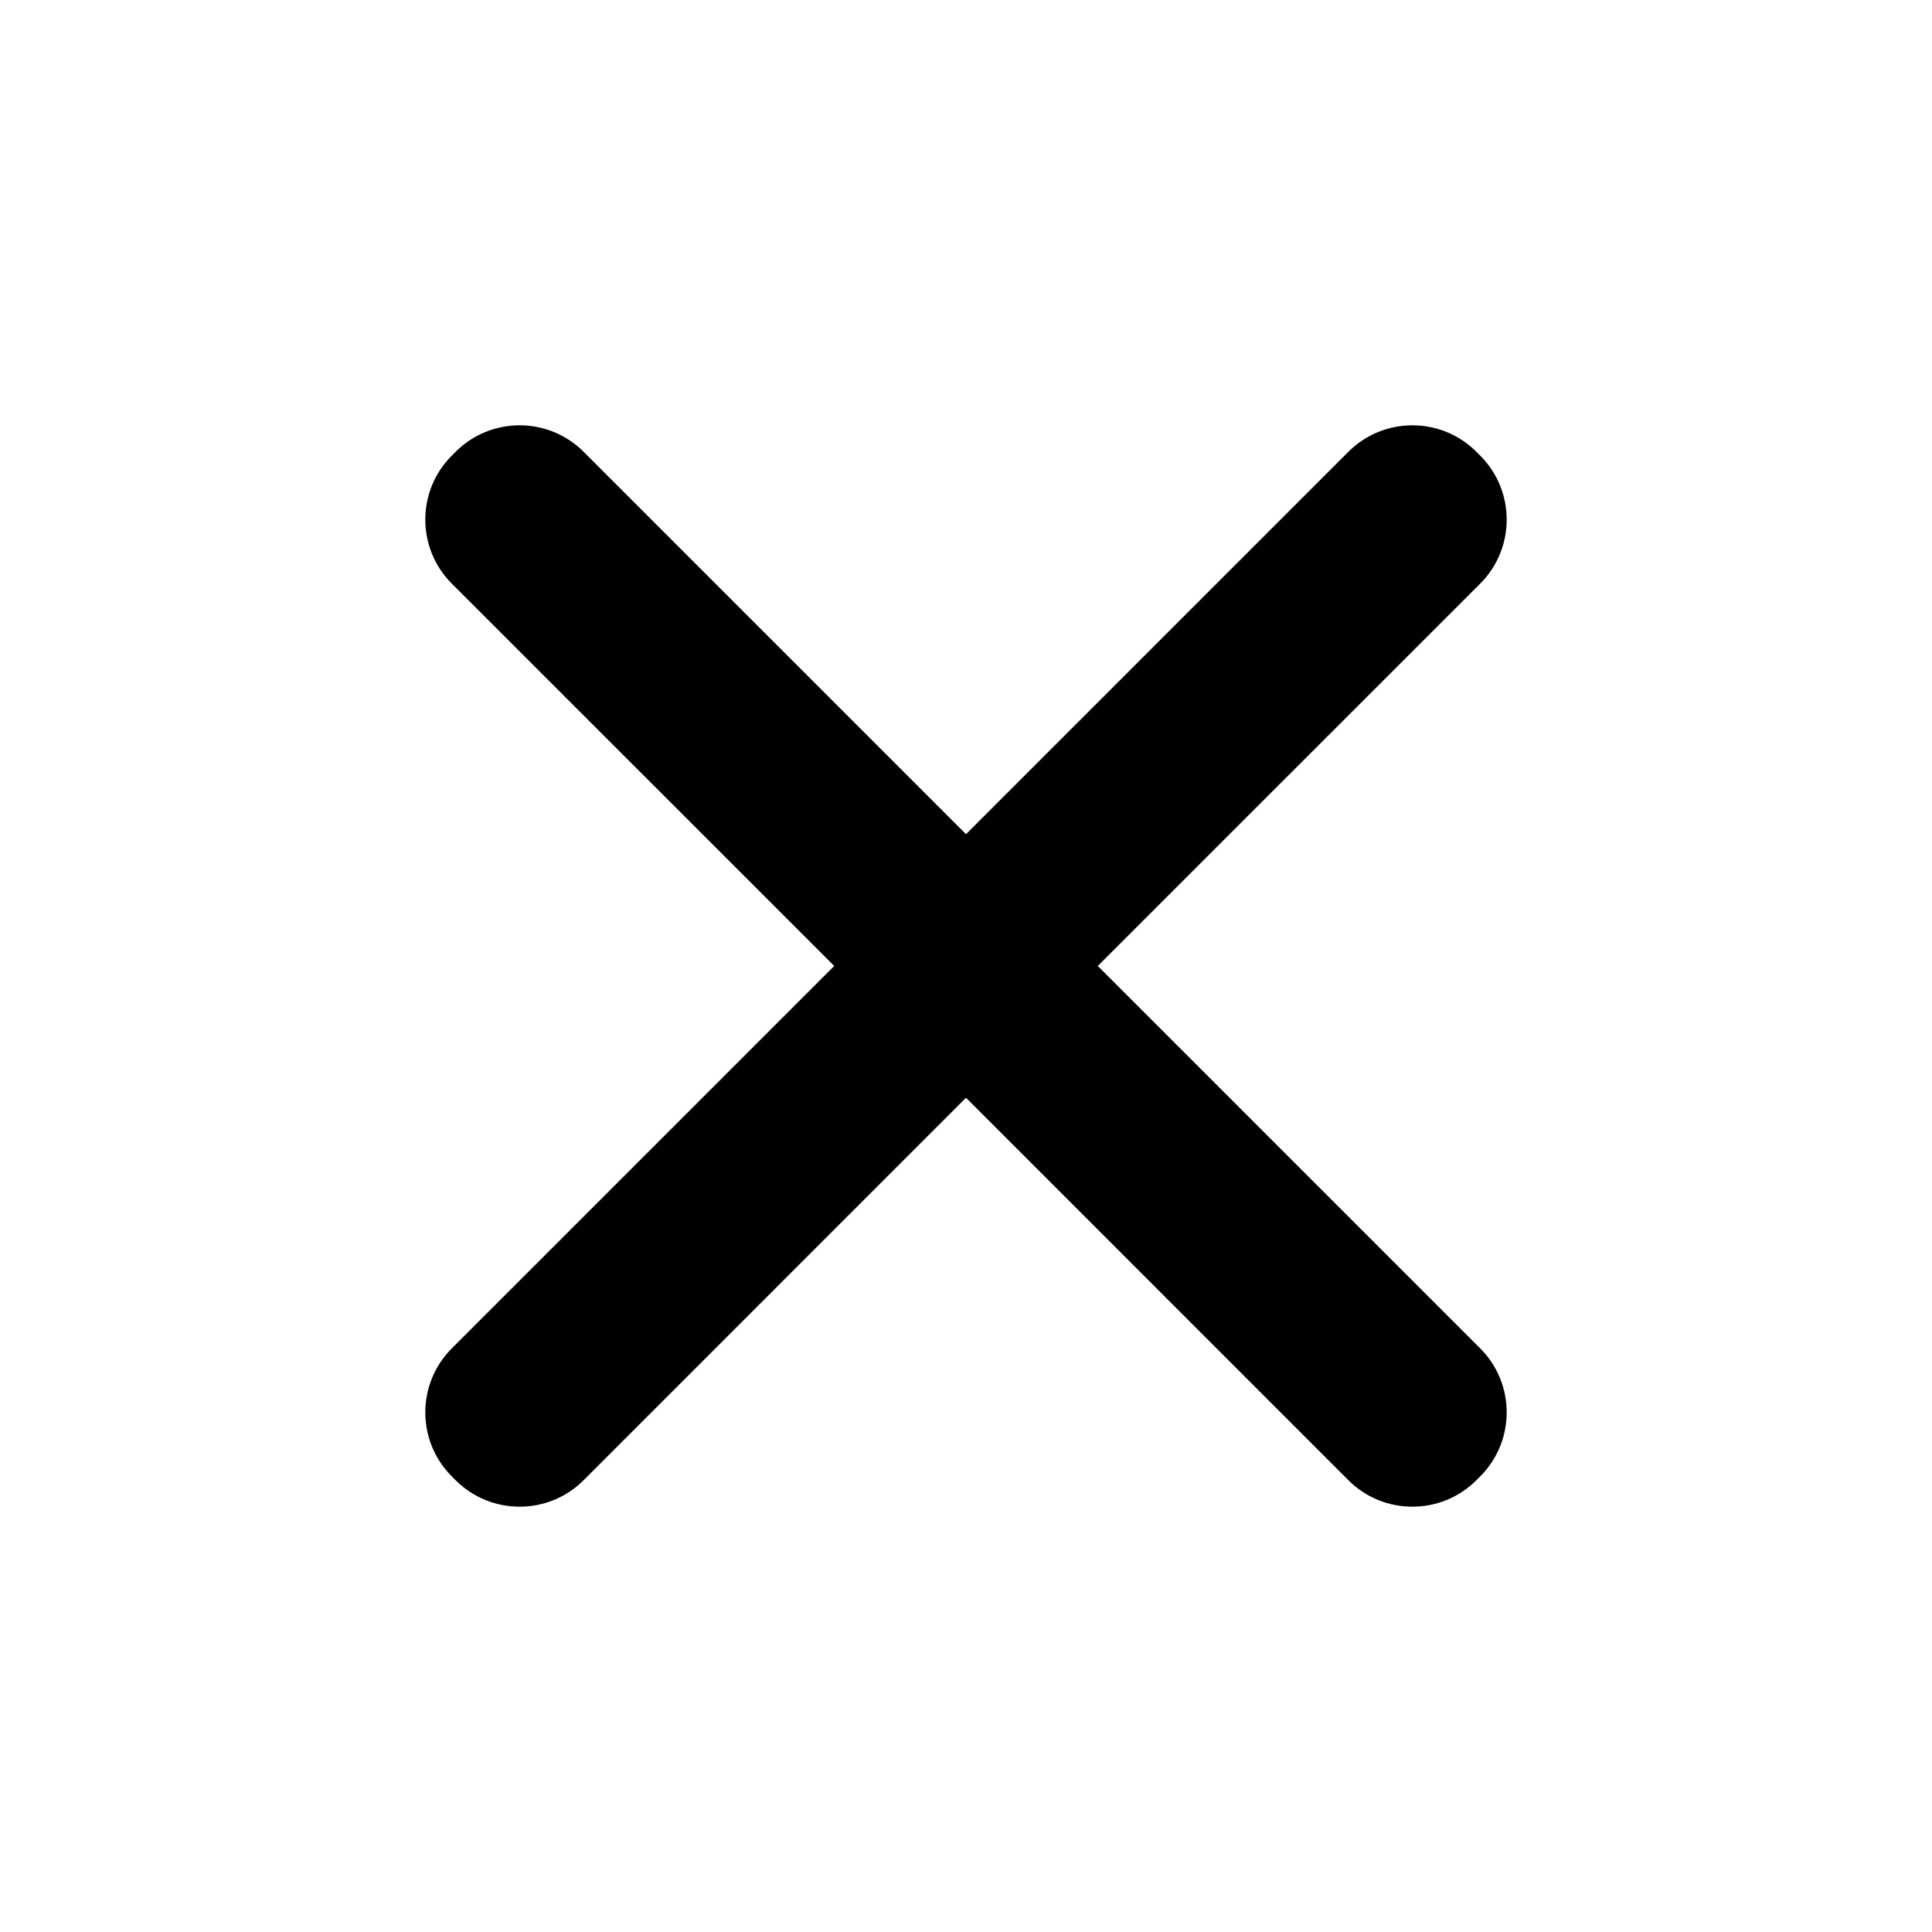 <?xml version="1.0" encoding="UTF-8"?>
<svg width="32px" height="32px" viewBox="0 0 32 32" version="1.1" xmlns="http://www.w3.org/2000/svg" xmlns:xlink="http://www.w3.org/1999/xlink">
    <title>icon_ui_013a</title>
    <g id="icon_ui_013a" stroke="none" stroke-width="1" fill="none" fill-rule="evenodd">
        <path d="M16.044,4 C16.872,4 17.544,4.672 17.544,5.5 L17.543,14.456 L26.5,14.456 C27.328,14.456 28,15.128 28,15.956 L28,16.044 C28,16.872 27.328,17.544 26.5,17.544 L17.543,17.543 L17.544,26.5 C17.544,27.328 16.872,28 16.044,28 L15.956,28 C15.128,28 14.456,27.328 14.456,26.5 L14.456,17.543 L5.5,17.544 C4.672,17.544 4,16.872 4,16.044 L4,15.956 C4,15.128 4.672,14.456 5.5,14.456 L14.456,14.456 L14.456,5.5 C14.456,4.672 15.128,4 15.956,4 L16.044,4 Z" id="Combined-Shape" fill="#000000" transform="translate(16, 16) rotate(-315) translate(-16, -16) "></path>
    </g>
</svg>